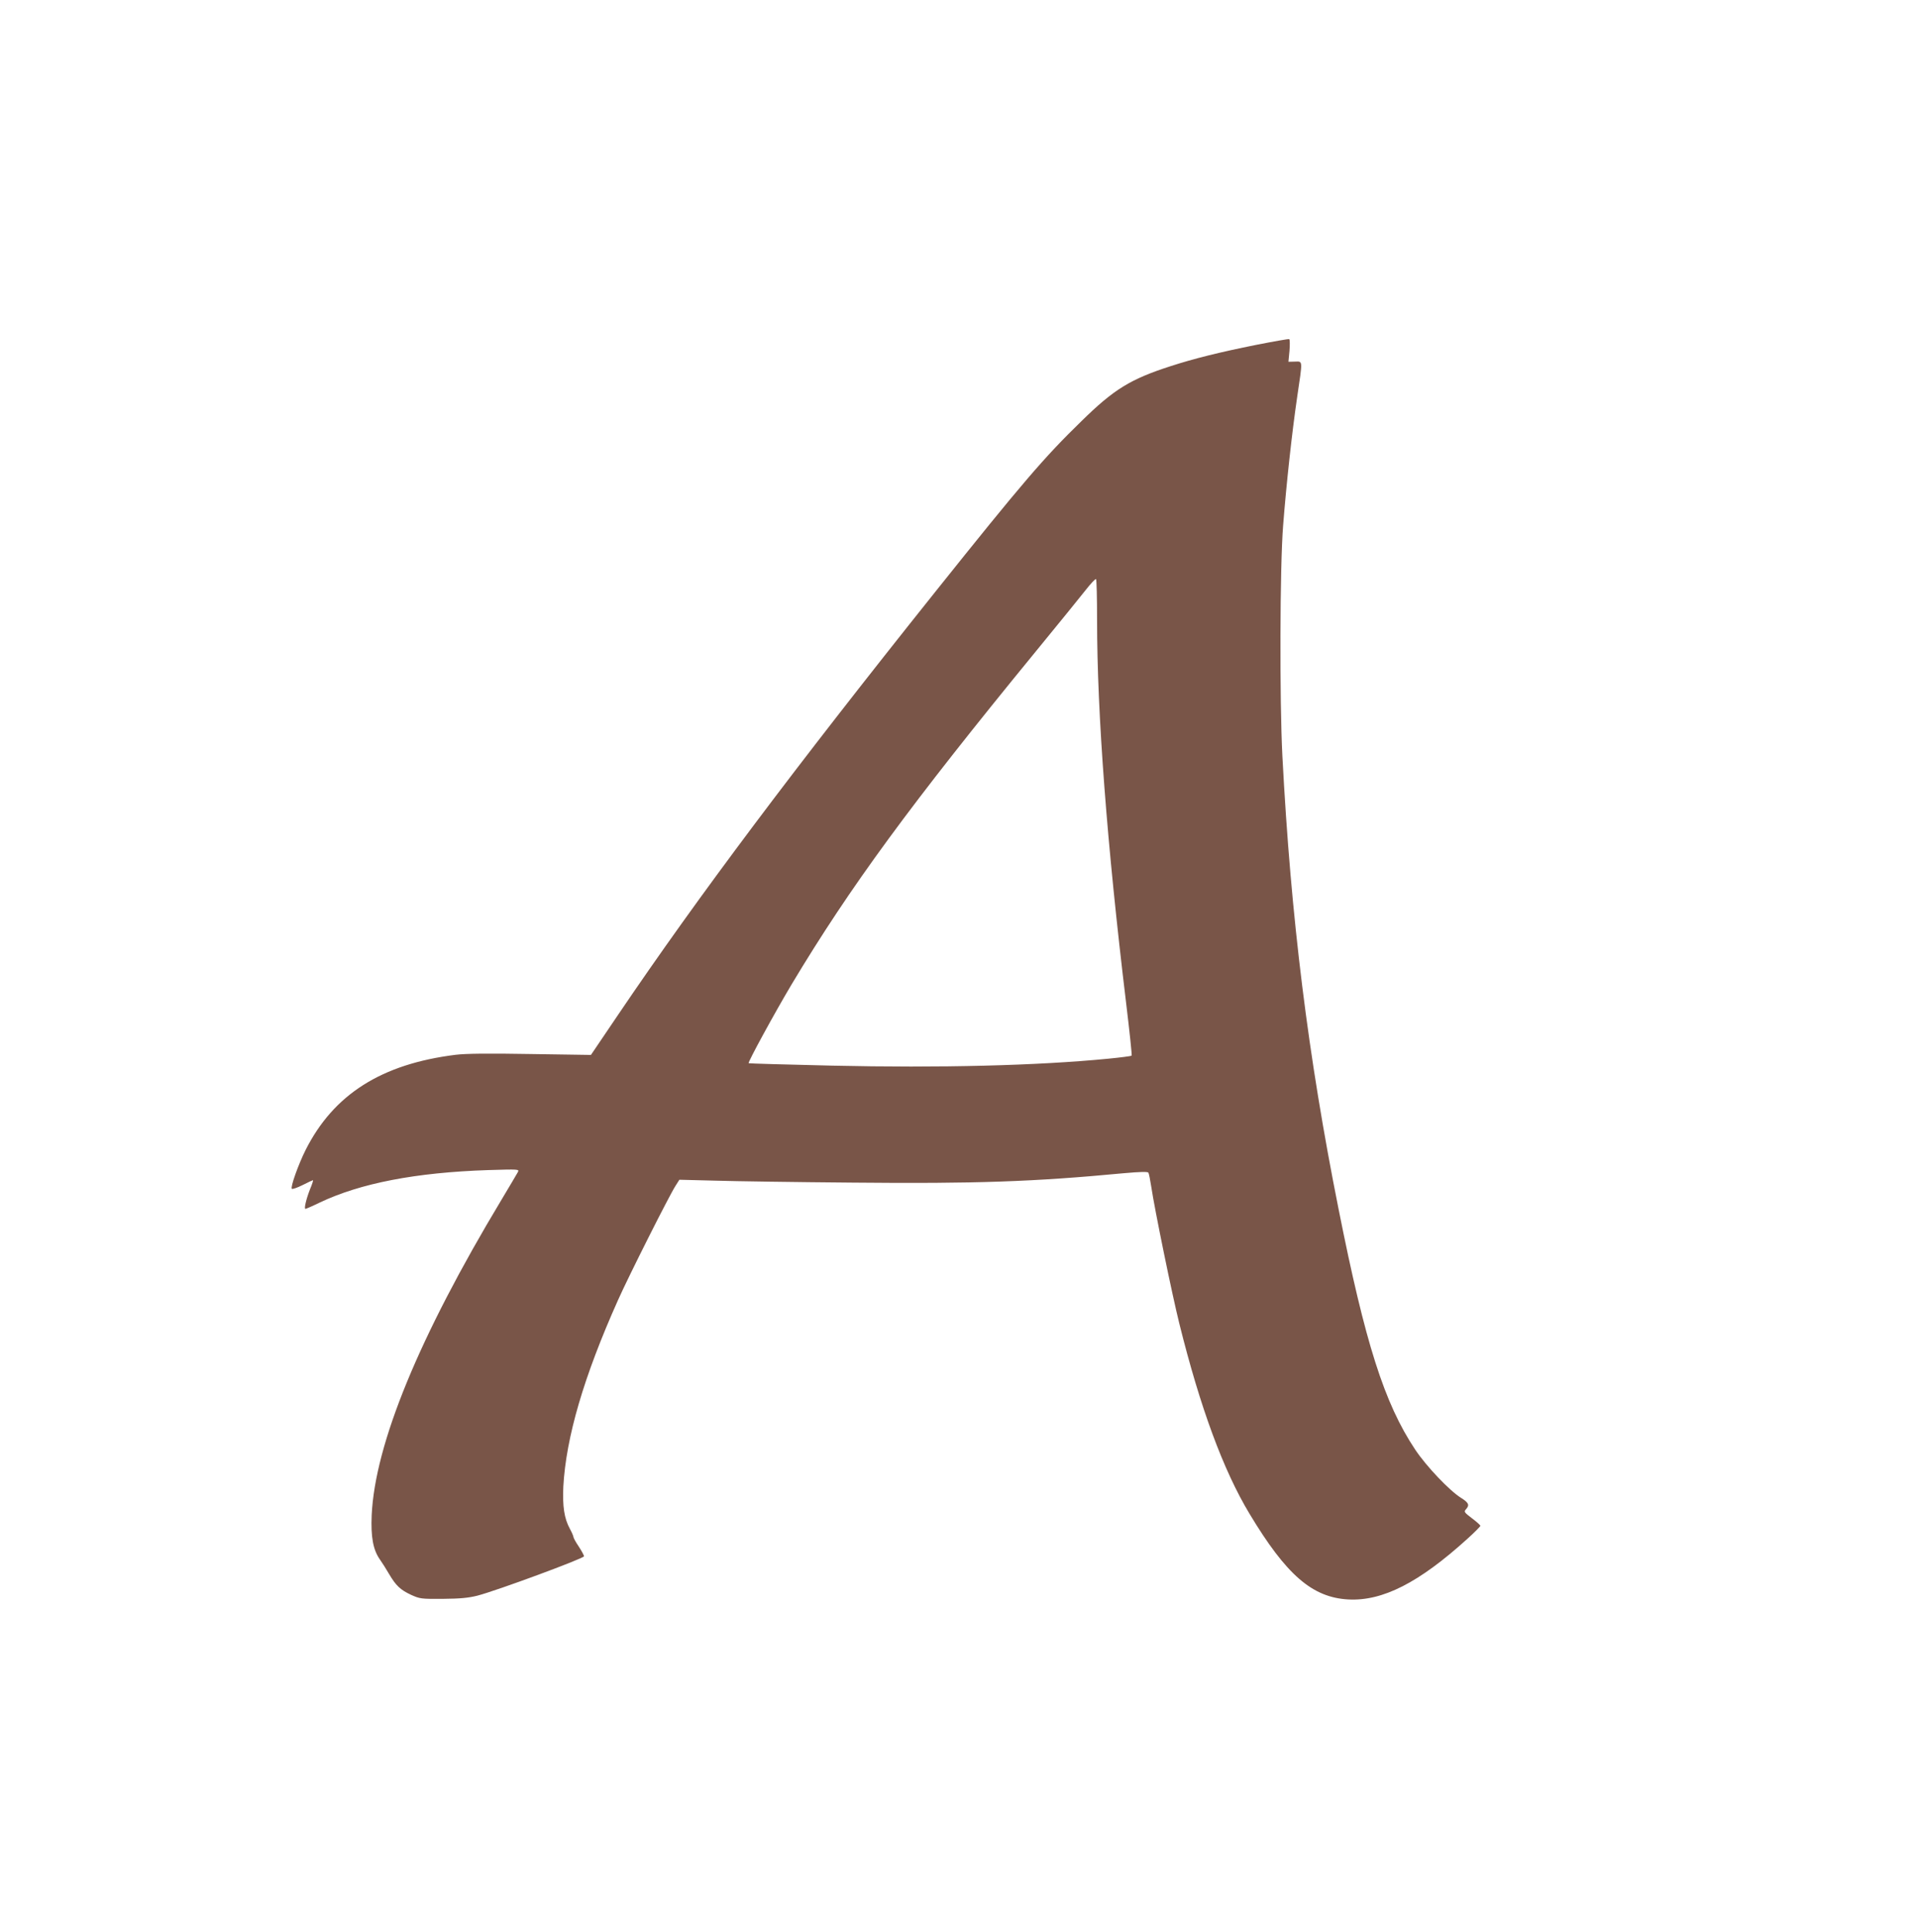 <?xml version="1.0" standalone="no"?>
<!DOCTYPE svg PUBLIC "-//W3C//DTD SVG 20010904//EN"
 "http://www.w3.org/TR/2001/REC-SVG-20010904/DTD/svg10.dtd">
<svg version="1.0" xmlns="http://www.w3.org/2000/svg"
 width="1271pt" height="1280pt" viewBox="0 0 1271 1280"
 preserveAspectRatio="xMidYMid meet">
<g transform="translate(0,1280) scale(0.1,-0.1)"
fill="#795548" stroke="none">
<path d="M8325 10515 c-244 -49 -413 -91 -567 -141 -267 -86 -376 -153 -591
-364 -249 -242 -391 -408 -968 -1130 -936 -1172 -1569 -2015 -2101 -2801
l-182 -269 -401 6 c-283 5 -428 3 -495 -5 -492 -61 -809 -262 -995 -631 -48
-96 -102 -247 -91 -257 4 -4 36 7 72 25 35 18 66 32 68 32 3 0 -6 -28 -20 -61
-26 -67 -40 -129 -30 -129 4 0 46 18 93 41 271 129 638 200 1118 216 202 6
207 6 197 -13 -5 -10 -55 -93 -109 -184 -547 -909 -838 -1618 -860 -2090 -6
-144 9 -229 55 -294 15 -21 42 -64 60 -95 46 -78 75 -105 145 -138 60 -27 67
-28 212 -27 114 1 168 6 228 21 128 33 707 247 707 261 0 7 -16 36 -35 65 -19
28 -35 57 -35 63 0 6 -11 31 -24 55 -37 68 -49 148 -43 279 18 326 135 728
363 1237 69 155 335 684 380 755 l26 41 237 -6 c130 -4 542 -10 916 -13 805
-8 1199 6 1789 62 112 10 161 11 166 4 4 -6 12 -48 19 -93 22 -149 139 -719
186 -907 138 -556 292 -973 465 -1260 244 -406 416 -555 655 -568 227 -12 468
111 788 401 48 43 87 83 87 87 0 4 -25 27 -56 50 -51 39 -54 43 -40 59 26 28
19 44 -32 76 -76 47 -231 210 -304 320 -204 306 -331 704 -508 1595 -202 1012
-316 1928 -372 3000 -19 368 -17 1255 5 1530 21 270 58 611 93 850 37 250 38
235 -15 234 l-43 -1 7 73 c3 39 3 74 -2 77 -4 2 -102 -15 -218 -38z m-1055
-1823 c0 -625 66 -1491 192 -2534 23 -191 40 -350 37 -353 -4 -3 -73 -12 -155
-20 -473 -46 -1112 -62 -1829 -46 -302 7 -552 14 -554 16 -6 7 175 338 284
521 387 646 792 1198 1616 2204 151 184 301 369 334 411 33 42 63 74 68 72 4
-2 7 -124 7 -271z"/>
</g>
</svg>
